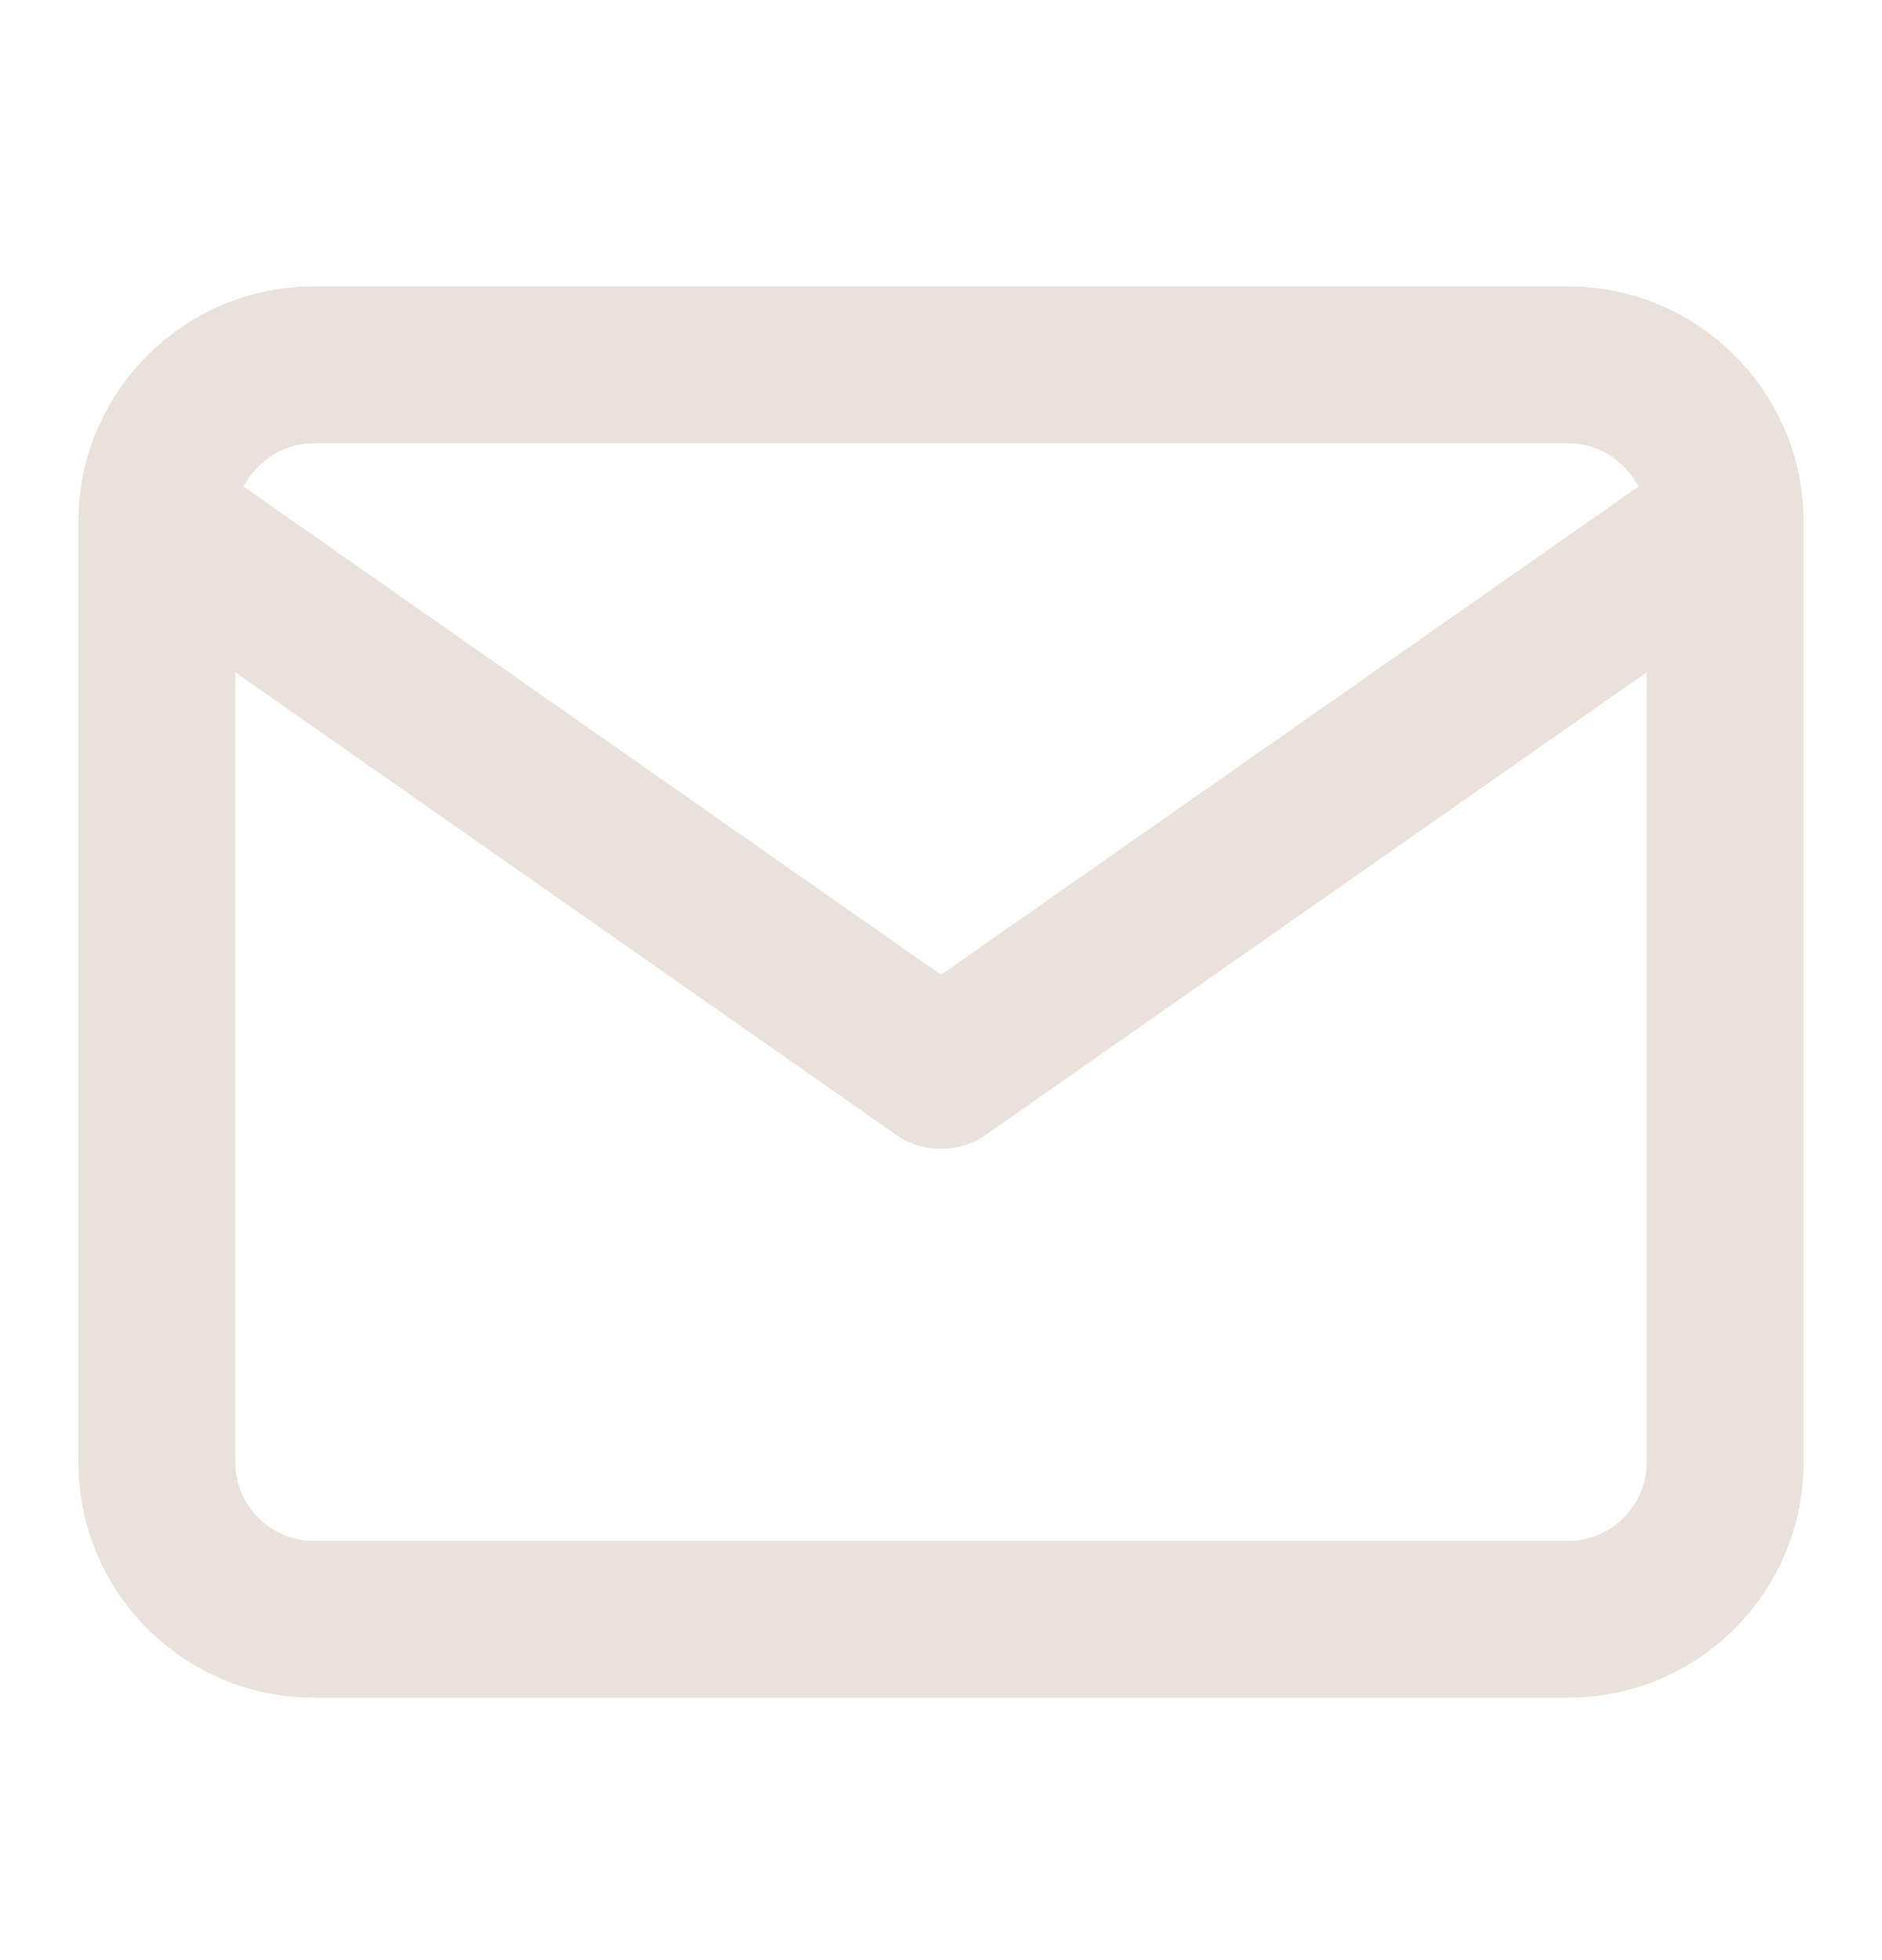 <svg width="24" height="25" viewBox="0 0 24 25" fill="none" xmlns="http://www.w3.org/2000/svg">
<path fill-rule="evenodd" clip-rule="evenodd" d="M3.107 6.207L12 12.433L20.893 6.207C20.728 5.88 20.388 5.653 20 5.653H4C3.612 5.653 3.272 5.88 3.107 6.207ZM21 8.574L12.573 14.473C12.229 14.714 11.771 14.714 11.427 14.473L3 8.574V18.653C3 19.201 3.452 19.653 4 19.653H20C20.548 19.653 21 19.201 21 18.653V8.574ZM1 6.653C1 5.001 2.348 3.653 4 3.653H20C21.652 3.653 23 5.001 23 6.653V18.653C23 20.306 21.652 21.653 20 21.653H4C2.348 21.653 1 20.306 1 18.653V6.653Z" fill="#EAE1DA"/>
</svg>
